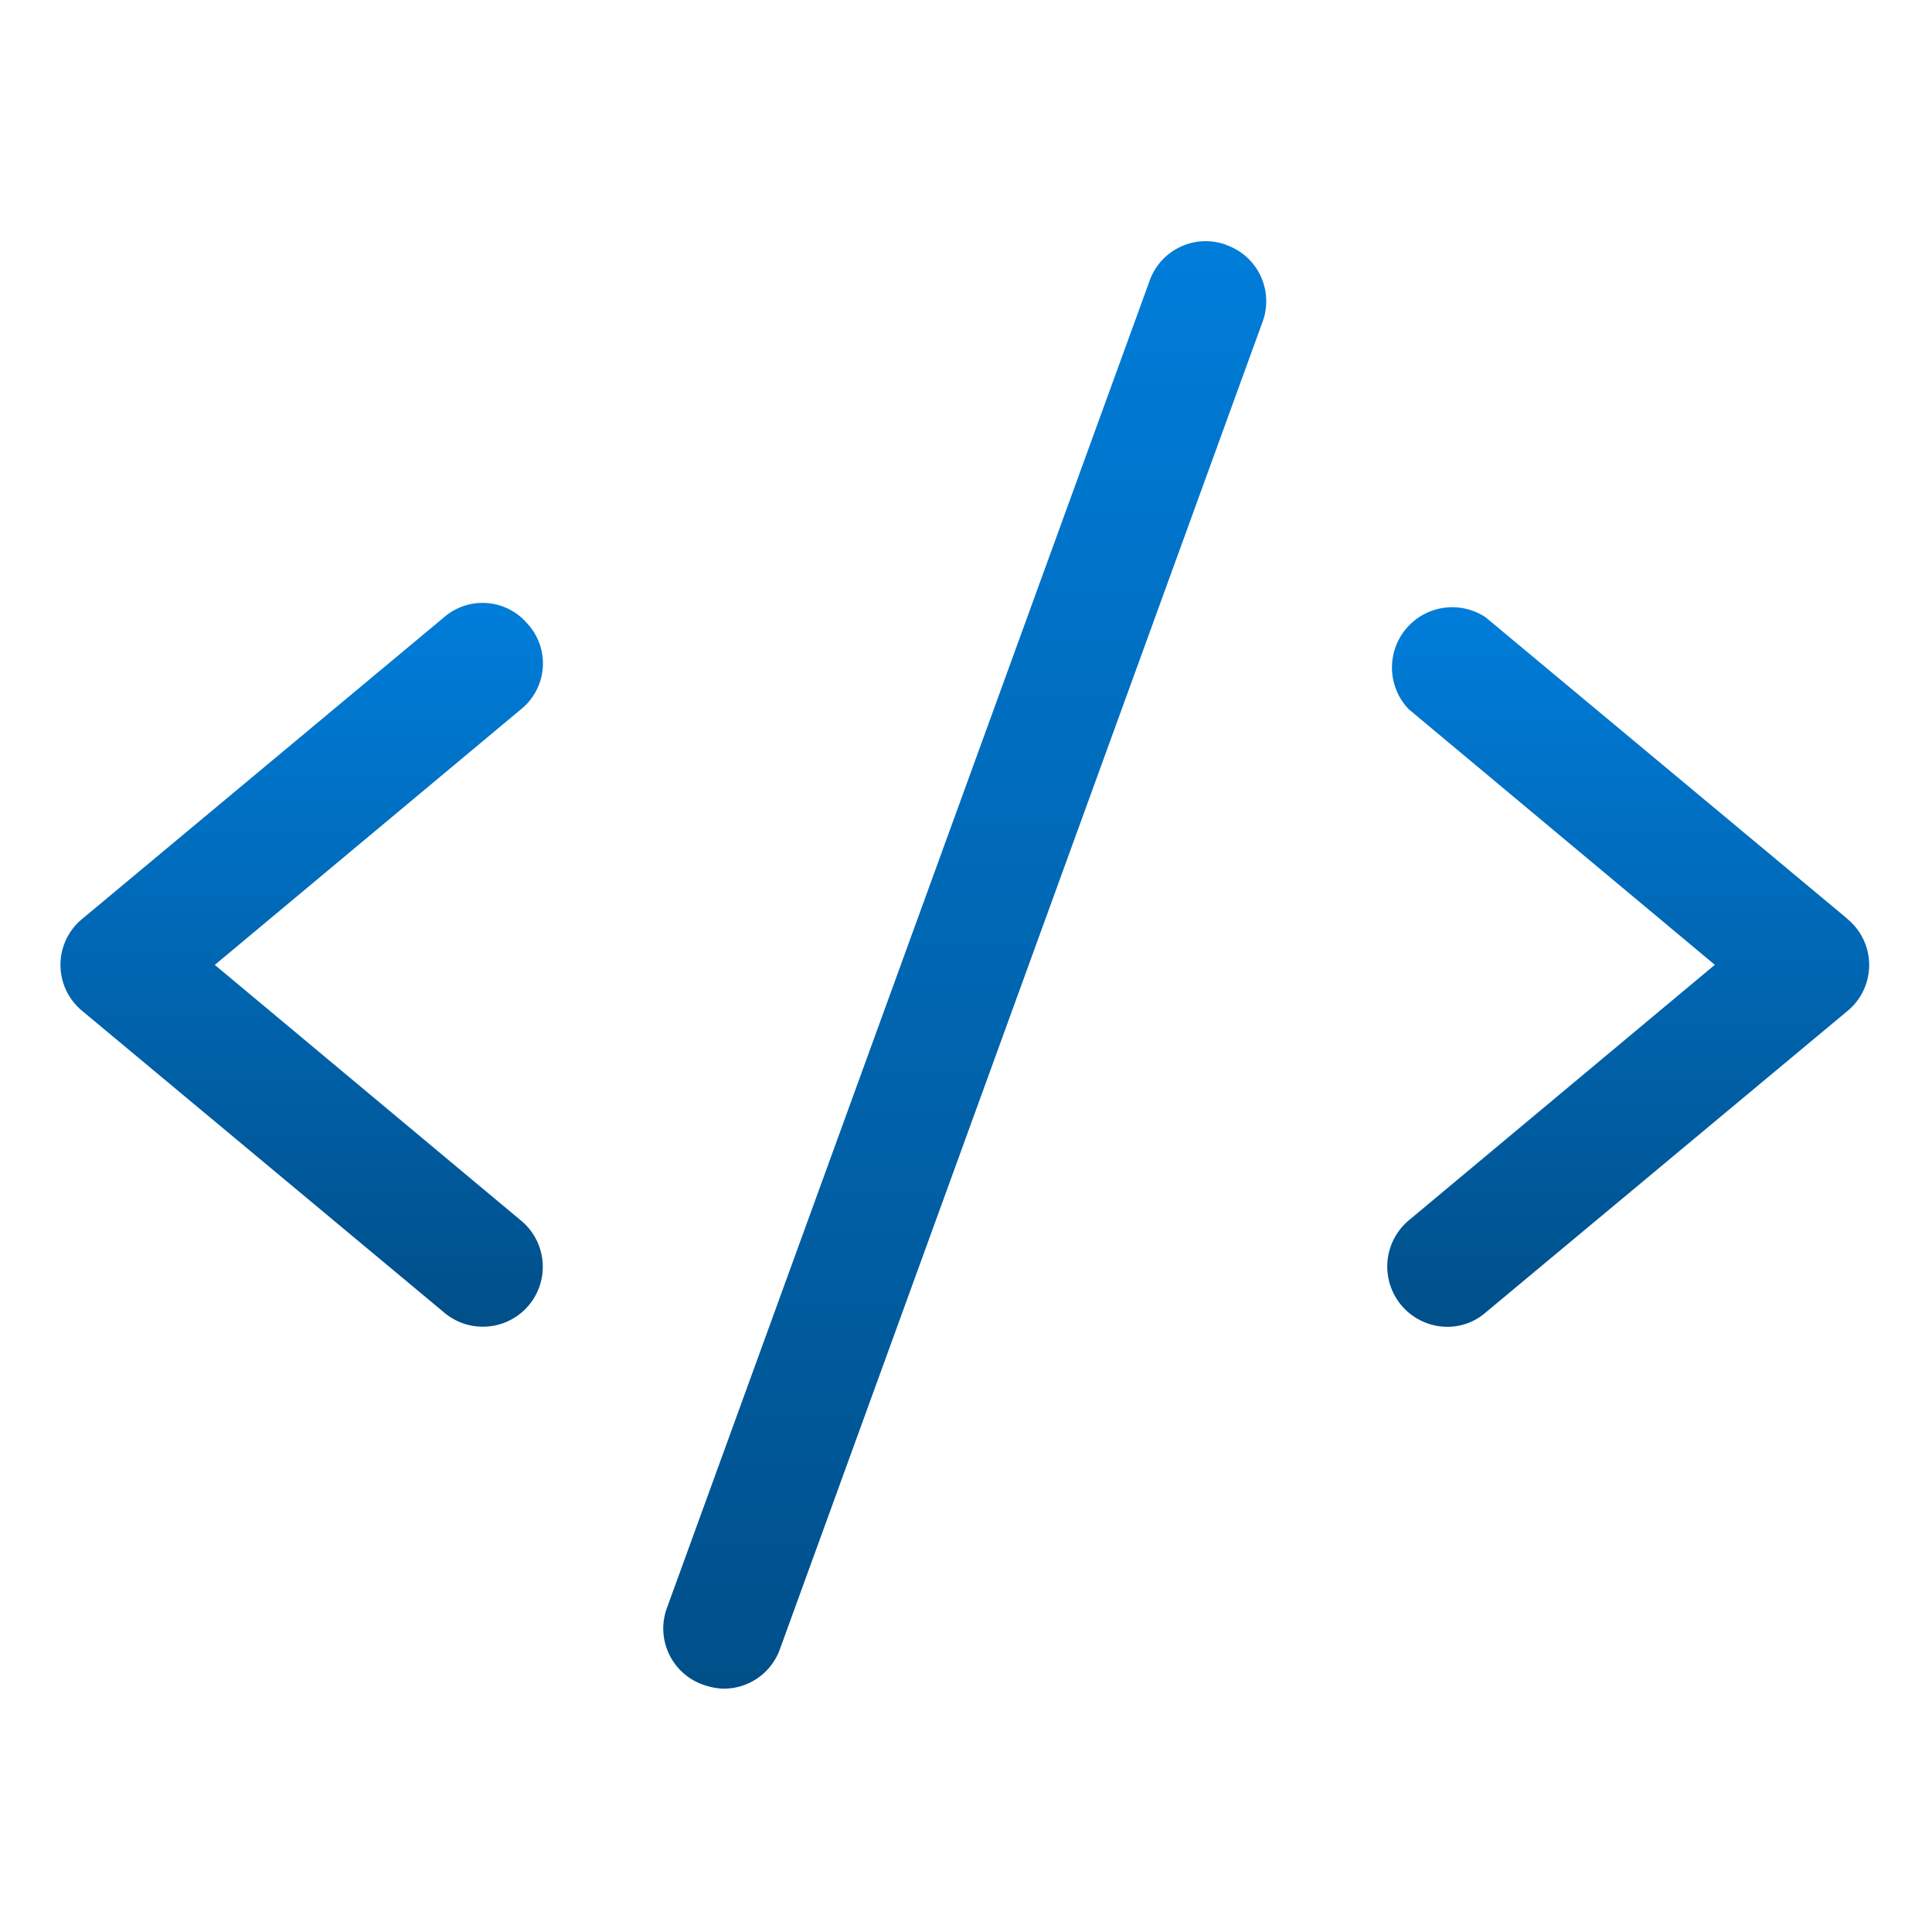 <svg id="Gruppe_2312" data-name="Gruppe 2312" xmlns="http://www.w3.org/2000/svg" xmlns:xlink="http://www.w3.org/1999/xlink" width="49" height="49" viewBox="0 0 49 49">
  <defs>
    <linearGradient id="linear-gradient" x1="0.5" x2="0.5" y2="1" gradientUnits="objectBoundingBox">
      <stop offset="0" stop-color="#007dda"/>
      <stop offset="1" stop-color="#004f89"/>
    </linearGradient>
  </defs>
  <rect id="Rechteck_2809" data-name="Rechteck 2809" width="49" height="49" fill="none"/>
  <path id="Pfad_1464" data-name="Pfad 1464" d="M19.888,80.542a1.491,1.491,0,0,0-2.141-.191L8.571,88a1.51,1.51,0,0,0,0,2.332l9.176,7.647a1.52,1.52,0,1,0,1.95-2.332l-7.762-6.481L19.7,82.683a1.491,1.491,0,0,0,.191-2.141Z" transform="translate(-6.487 -64.694)" fill="url(#linear-gradient)"/>
  <path id="Pfad_1465" data-name="Pfad 1465" d="M195.741,88.468l-9.176-7.647a1.529,1.529,0,0,0-1.95,2.332l7.762,6.481-7.762,6.481a1.529,1.529,0,0,0,.975,2.7,1.472,1.472,0,0,0,.975-.363l9.176-7.647a1.51,1.51,0,0,0,0-2.332Z" transform="translate(-148.885 -65.164)" fill="url(#linear-gradient)"/>
  <path id="Pfad_1466" data-name="Pfad 1466" d="M102.288,32.1a1.51,1.51,0,0,0-1.95.918L88.1,66.667a1.51,1.51,0,0,0,.918,1.95,1.645,1.645,0,0,0,.516.1A1.51,1.51,0,0,0,90.97,67.7l12.235-33.647a1.51,1.51,0,0,0-.918-1.95Z" transform="translate(-71.184 -25.889)" fill="url(#linear-gradient)"/>
</svg>
